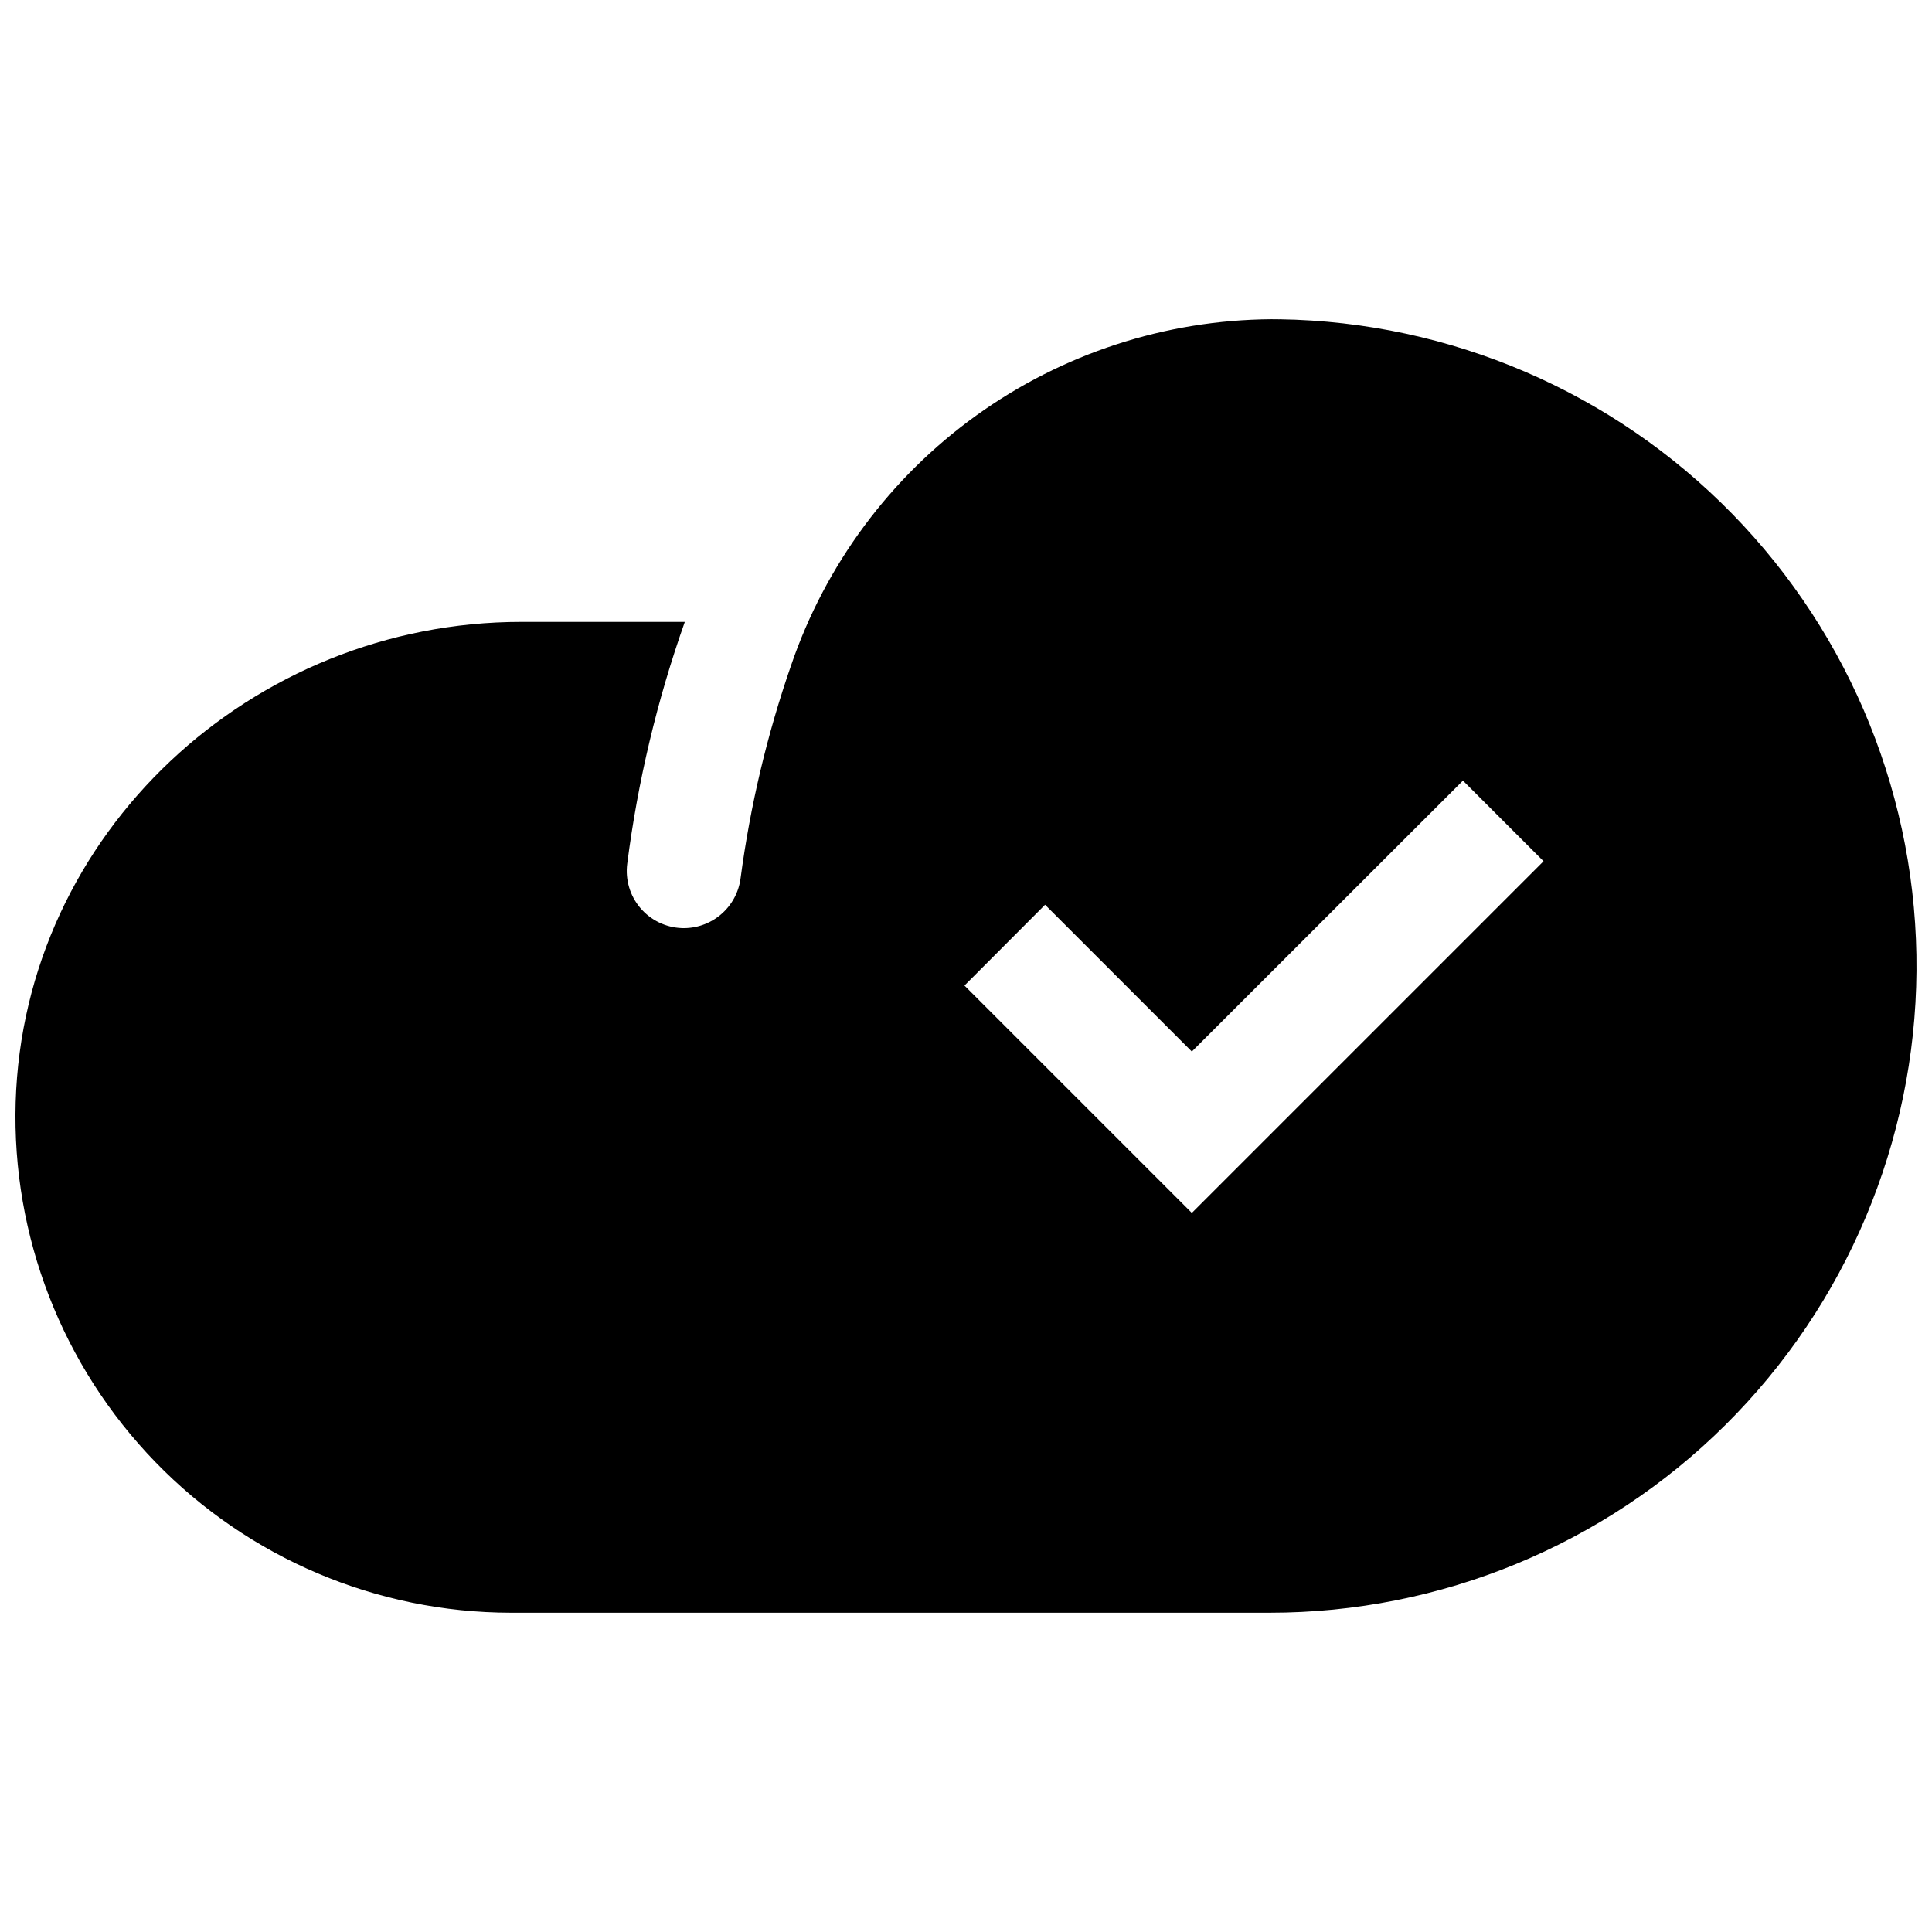 <?xml version="1.0" encoding="UTF-8"?>
<!-- Uploaded to: ICON Repo, www.svgrepo.com, Generator: ICON Repo Mixer Tools -->
<svg width="800px" height="800px" version="1.1" viewBox="144 144 512 512" xmlns="http://www.w3.org/2000/svg">
 <defs>
  <clipPath id="a">
   <path d="m148.09 228h503.81v344h-503.81z"/>
  </clipPath>
 </defs>
 <g clip-path="url(#a)">
  <path d="m483.12 228.62c-0.734-0.012-1.465-0.016-2.195-0.02-28.102 0.191-55.445 9.117-78.246 25.539-22.797 16.426-39.926 39.535-49.008 66.125-6.359 18.32-10.848 37.238-13.406 56.461-0.48 3.758-2.352 7.199-5.246 9.648-2.891 2.449-6.594 3.727-10.379 3.582-4.242-0.168-8.219-2.109-10.961-5.348-2.742-3.242-3.996-7.484-3.457-11.695 2.801-21.848 7.918-43.336 15.262-64.105h-43.305c-71.445 0-131.91 55.914-134.03 127.32-1.035 35.48 12.328 69.875 37.047 95.352s58.691 39.871 94.188 39.91h201.12c45.23 0 88.625-17.879 120.73-49.742 32.105-31.859 50.312-75.117 50.656-120.35 0.348-45.23-17.203-88.762-48.816-121.11-31.613-32.344-74.734-50.883-119.96-51.574zm-23.27 236.82-60.258-60.258 21.363-21.41 38.895 38.895 71.844-71.793 21.363 21.363z"/>
 </g>
</svg>